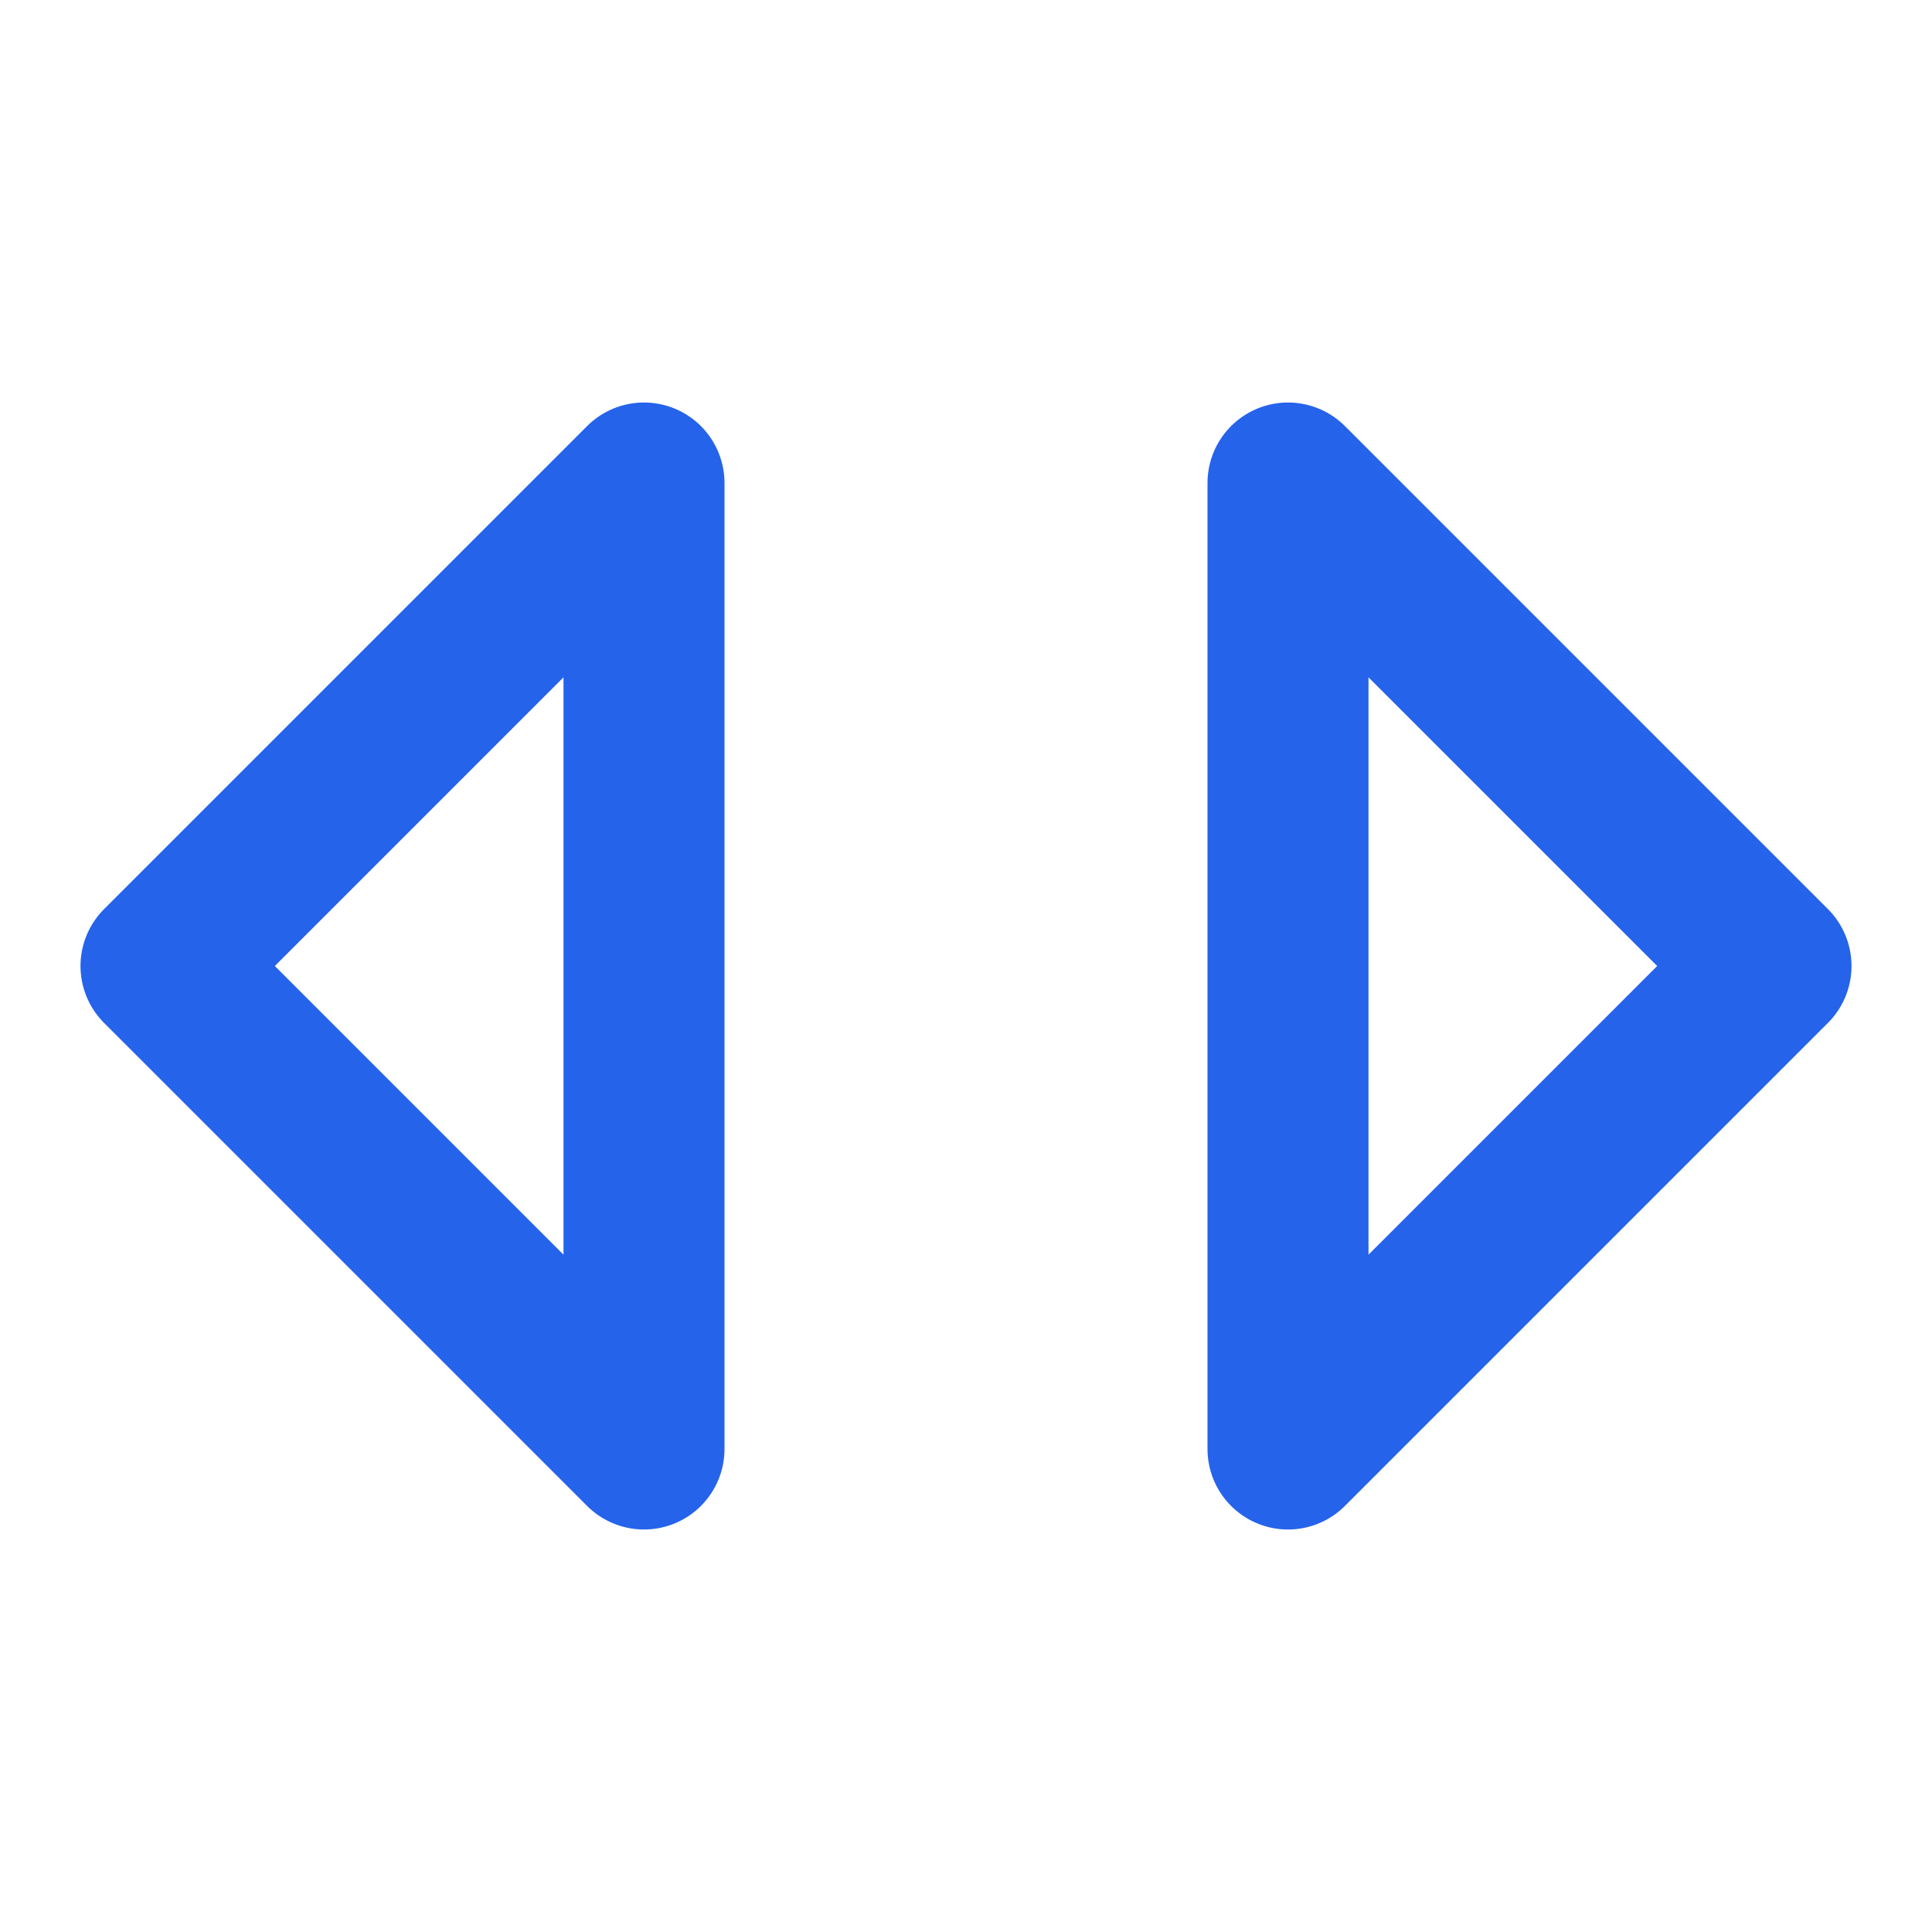 <svg xmlns="http://www.w3.org/2000/svg" width="24" height="24" viewBox="0 0 24 24" fill="none" stroke="#2563eb" stroke-width="2" stroke-linecap="round" stroke-linejoin="round">
  <polygon points="16 18 22 12 16 6"/>
  <polygon points="8 6 2 12 8 18"/>
</svg>
